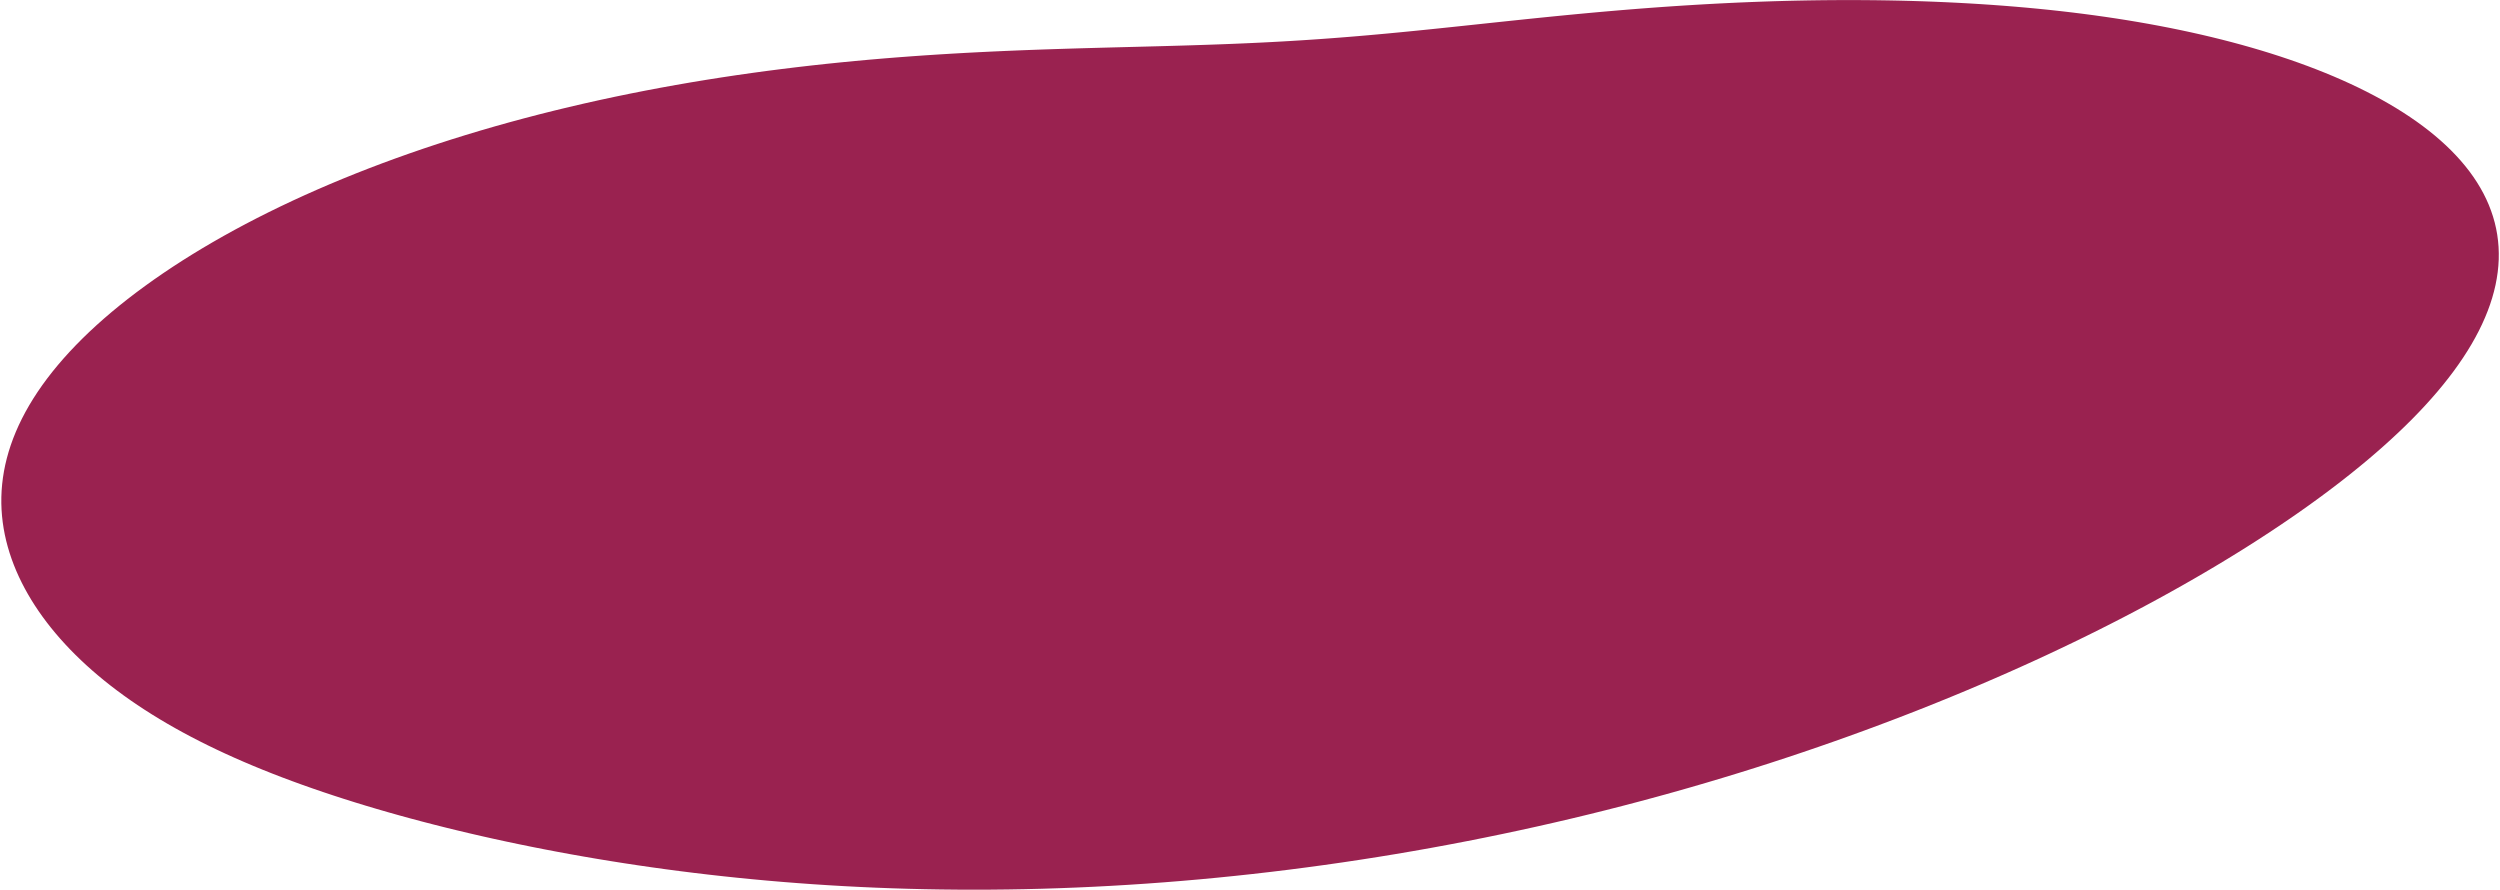 <svg width="1787" height="636" viewBox="0 0 1787 636" fill="none" xmlns="http://www.w3.org/2000/svg">
<path fill-rule="evenodd" clip-rule="evenodd" d="M1010.39 608.299L997.651 610.472L984.892 612.56L972.119 614.561L959.336 616.475L946.546 618.302L933.755 620.04L920.968 621.688L908.189 623.247L895.423 624.715L882.674 626.093L869.947 627.38L857.247 628.576L844.577 629.681L831.943 630.695L819.349 631.618L806.798 632.451L794.295 633.193L781.844 633.845L769.45 634.408L757.115 634.882L744.844 635.269L732.639 635.568L720.505 635.781L708.443 635.909L696.459 635.952L684.554 635.913L672.73 635.792L660.991 635.591L649.338 635.31L637.774 634.952L626.3 634.518L614.919 634.009L603.631 633.427L592.439 632.774L581.342 632.051L570.343 631.259L559.442 630.401L548.639 629.478L537.935 628.492L527.331 627.443L516.826 626.335L506.42 625.168L496.115 623.944L485.908 622.664L475.8 621.331L465.792 619.944L455.881 618.507L446.067 617.019L436.351 615.483L426.731 613.899L417.206 612.269L407.777 610.594L398.441 608.874L389.2 607.112L380.05 605.307L370.993 603.46L362.028 601.573L353.153 599.645L344.369 597.678L335.674 595.671L327.069 593.626L318.554 591.542L310.127 589.421L301.79 587.261L293.542 585.063L285.384 582.828L277.316 580.555L269.337 578.243L261.45 575.894L253.655 573.507L245.953 571.081L238.345 568.616L230.832 566.112L223.416 563.568L216.098 560.984L208.881 558.36L201.766 555.695L194.755 552.989L187.85 550.241L181.054 547.45L174.369 544.617L167.796 541.741L161.338 538.822L154.996 535.861L148.771 532.856L142.666 529.808L136.68 526.718L130.815 523.586L125.073 520.412L119.454 517.196L113.958 513.938L108.586 510.64L103.339 507.302L98.218 503.924L93.222 500.507L88.351 497.051L83.606 493.556L78.988 490.025L74.496 486.456L70.13 482.85L65.891 479.209L61.778 475.532L57.792 471.82L53.933 468.074L50.201 464.294L46.596 460.48L43.119 456.634L39.771 452.754L36.55 448.843L33.46 444.899L30.499 440.925L27.669 436.919L24.971 432.882L22.405 428.815L19.974 424.717L17.679 420.59L15.52 416.433L13.501 412.246L11.622 408.03L9.886 403.786L8.295 399.513L6.851 395.211L5.558 390.882L4.417 386.525L3.432 382.14L2.606 377.729L1.942 373.29L1.443 368.826L1.112 364.336L0.953 359.821L0.968 355.282L1.16 350.719L1.533 346.133L2.088 341.526L2.828 336.897L3.756 332.249L4.874 327.582L6.184 322.897L7.688 318.195L9.388 313.479L11.285 308.748L13.381 304.005L15.677 299.252L18.174 294.488L20.872 289.717L23.773 284.94L26.877 280.157L30.183 275.372L33.692 270.586L37.404 265.8L41.318 261.016L45.434 256.236L49.749 251.462L54.265 246.696L58.979 241.94L63.889 237.194L68.995 232.462L74.294 227.746L79.785 223.046L85.465 218.365L91.331 213.705L97.383 209.068L103.617 204.455L110.032 199.869L116.626 195.311L123.397 190.783L130.342 186.287L137.461 181.825L144.752 177.4L152.212 173.012L159.839 168.665L167.631 164.36L175.587 160.099L183.704 155.885L191.979 151.719L200.41 147.604L208.995 143.541L217.73 139.533L226.612 135.583L235.639 131.691L244.806 127.861L254.11 124.094L263.547 120.392L273.112 116.758L282.803 113.194L292.612 109.701L302.537 106.281L312.571 102.936L322.709 99.669L332.946 96.48L343.276 93.371L353.692 90.344L364.188 87.4L374.758 84.541L385.395 81.767L396.092 79.079L406.842 76.48L417.638 73.968L428.472 71.544L439.337 69.21L450.225 66.965L461.129 64.81L472.042 62.743L482.955 60.766L493.861 58.877L504.752 57.075L515.62 55.36L526.459 53.731L537.261 52.186L548.019 50.724L558.726 49.343L569.376 48.041L579.961 46.817L590.477 45.668L600.917 44.593L611.276 43.588L621.549 42.651L631.731 41.78L641.817 40.972L651.805 40.224L661.689 39.533L671.468 38.897L681.138 38.311L690.697 37.773L700.143 37.28L709.474 36.828L718.689 36.415L727.789 36.036L736.771 35.689L745.637 35.37L754.387 35.077L763.021 34.805L771.542 34.551L779.95 34.314L788.248 34.088L796.438 33.873L804.523 33.663L812.506 33.458L820.389 33.253L828.177 33.047L835.874 32.836L843.482 32.62L851.007 32.395L858.453 32.159L865.825 31.91L873.126 31.648L880.362 31.369L887.538 31.072L894.659 30.756L901.73 30.421L908.755 30.064L915.741 29.685L922.691 29.283L929.612 28.858L936.507 28.409L943.382 27.936L950.242 27.44L957.092 26.92L963.935 26.376L970.777 25.81L977.621 25.221L984.472 24.611L991.333 23.981L998.209 23.331L1005.1 22.662L1012.02 21.977L1018.95 21.276L1025.92 20.561L1032.91 19.834L1039.93 19.096L1046.99 18.349L1054.08 17.595L1061.21 16.835L1068.38 16.073L1075.58 15.309L1082.83 14.546L1090.11 13.785L1097.43 13.029L1104.8 12.28L1112.2 11.538L1119.65 10.808L1127.13 10.089L1134.66 9.385L1142.22 8.696L1149.82 8.024L1157.46 7.371L1165.14 6.738L1172.85 6.127L1180.6 5.539L1188.39 4.974L1196.2 4.435L1204.05 3.922L1211.94 3.436L1219.85 2.978L1227.8 2.55L1235.77 2.152L1243.77 1.785L1251.8 1.451L1259.85 1.15L1267.93 0.883L1276.03 0.651L1284.15 0.455L1292.3 0.296L1300.46 0.175L1308.64 0.093L1316.83 0.05L1325.04 0.047L1333.26 0.086L1341.49 0.167L1349.73 0.291L1357.97 0.459L1366.22 0.672L1374.48 0.931L1382.73 1.236L1390.98 1.589L1399.23 1.99L1407.47 2.44L1415.7 2.941L1423.91 3.493L1432.11 4.097L1440.3 4.754L1448.46 5.466L1456.59 6.232L1464.7 7.054L1472.78 7.933L1480.82 8.87L1488.82 9.865L1496.78 10.918L1504.7 12.031L1512.58 13.203L1520.4 14.436L1528.17 15.73L1535.88 17.084L1543.54 18.5L1551.14 19.977L1558.67 21.516L1566.14 23.118L1573.53 24.781L1580.86 26.507L1588.11 28.296L1595.28 30.147L1602.38 32.062L1609.39 34.039L1616.31 36.079L1623.15 38.183L1629.89 40.35L1636.54 42.58L1643.09 44.874L1649.54 47.231L1655.88 49.652L1662.12 52.136L1668.25 54.683L1674.26 57.294L1680.16 59.968L1685.93 62.705L1691.58 65.505L1697.1 68.368L1702.49 71.293L1707.74 74.282L1712.86 77.332L1717.83 80.444L1722.66 83.618L1727.34 86.852L1731.86 90.148L1736.23 93.504L1740.44 96.919L1744.48 100.394L1748.36 103.927L1752.06 107.518L1755.59 111.166L1758.94 114.87L1762.11 118.63L1765.1 122.445L1767.9 126.313L1770.5 130.233L1772.92 134.206L1775.14 138.228L1777.16 142.3L1778.98 146.42L1780.59 150.586L1782.01 154.798L1783.22 159.053L1784.22 163.351L1785.01 167.69L1785.59 172.068L1785.97 176.484L1786.13 180.936L1786.09 185.423L1785.83 189.944L1785.36 194.495L1784.68 199.077L1783.8 203.687L1782.7 208.323L1781.4 212.984L1779.89 217.669L1778.17 222.375L1776.25 227.101L1774.13 231.846L1771.81 236.607L1769.28 241.384L1766.57 246.175L1763.65 250.978L1760.55 255.792L1757.25 260.615L1753.77 265.446L1750.1 270.284L1746.25 275.127L1742.23 279.974L1738.02 284.824L1733.64 289.676L1729.09 294.528L1724.38 299.38L1719.49 304.23L1714.45 309.078L1709.25 313.922L1703.9 318.762L1698.39 323.598L1692.74 328.427L1686.94 333.25L1680.99 338.066L1674.91 342.874L1668.69 347.674L1662.33 352.465L1655.84 357.246L1649.22 362.018L1642.47 366.779L1635.59 371.529L1628.59 376.268L1621.46 380.995L1614.22 385.71L1606.85 390.413L1599.36 395.102L1591.75 399.777L1584.02 404.438L1576.18 409.084L1568.22 413.714L1560.14 418.329L1551.95 422.927L1543.65 427.508L1535.22 432.071L1526.69 436.615L1518.04 441.14L1509.27 445.644L1500.4 450.128L1491.41 454.589L1482.3 459.028L1473.08 463.443L1463.76 467.833L1454.31 472.198L1444.76 476.536L1435.1 480.847L1425.33 485.129L1415.45 489.382L1405.46 493.605L1395.36 497.797L1385.16 501.955L1374.85 506.08L1364.43 510.17L1353.91 514.224L1343.28 518.239L1332.56 522.215L1321.73 526.15L1310.79 530.042L1299.76 533.89L1288.63 537.693L1277.4 541.447L1266.08 545.152L1254.66 548.805L1243.14 552.405L1231.54 555.95L1219.85 559.439L1208.07 562.868L1196.21 566.236L1184.26 569.542L1172.24 572.784L1160.14 575.959L1147.97 579.066L1135.73 582.103L1123.43 585.069L1111.06 587.962L1098.64 590.78L1086.16 593.522L1073.63 596.186L1061.06 598.771L1048.44 601.276L1035.79 603.7L1023.1 606.041L1010.39 608.299Z" fill="#9A2250"/>
</svg>
